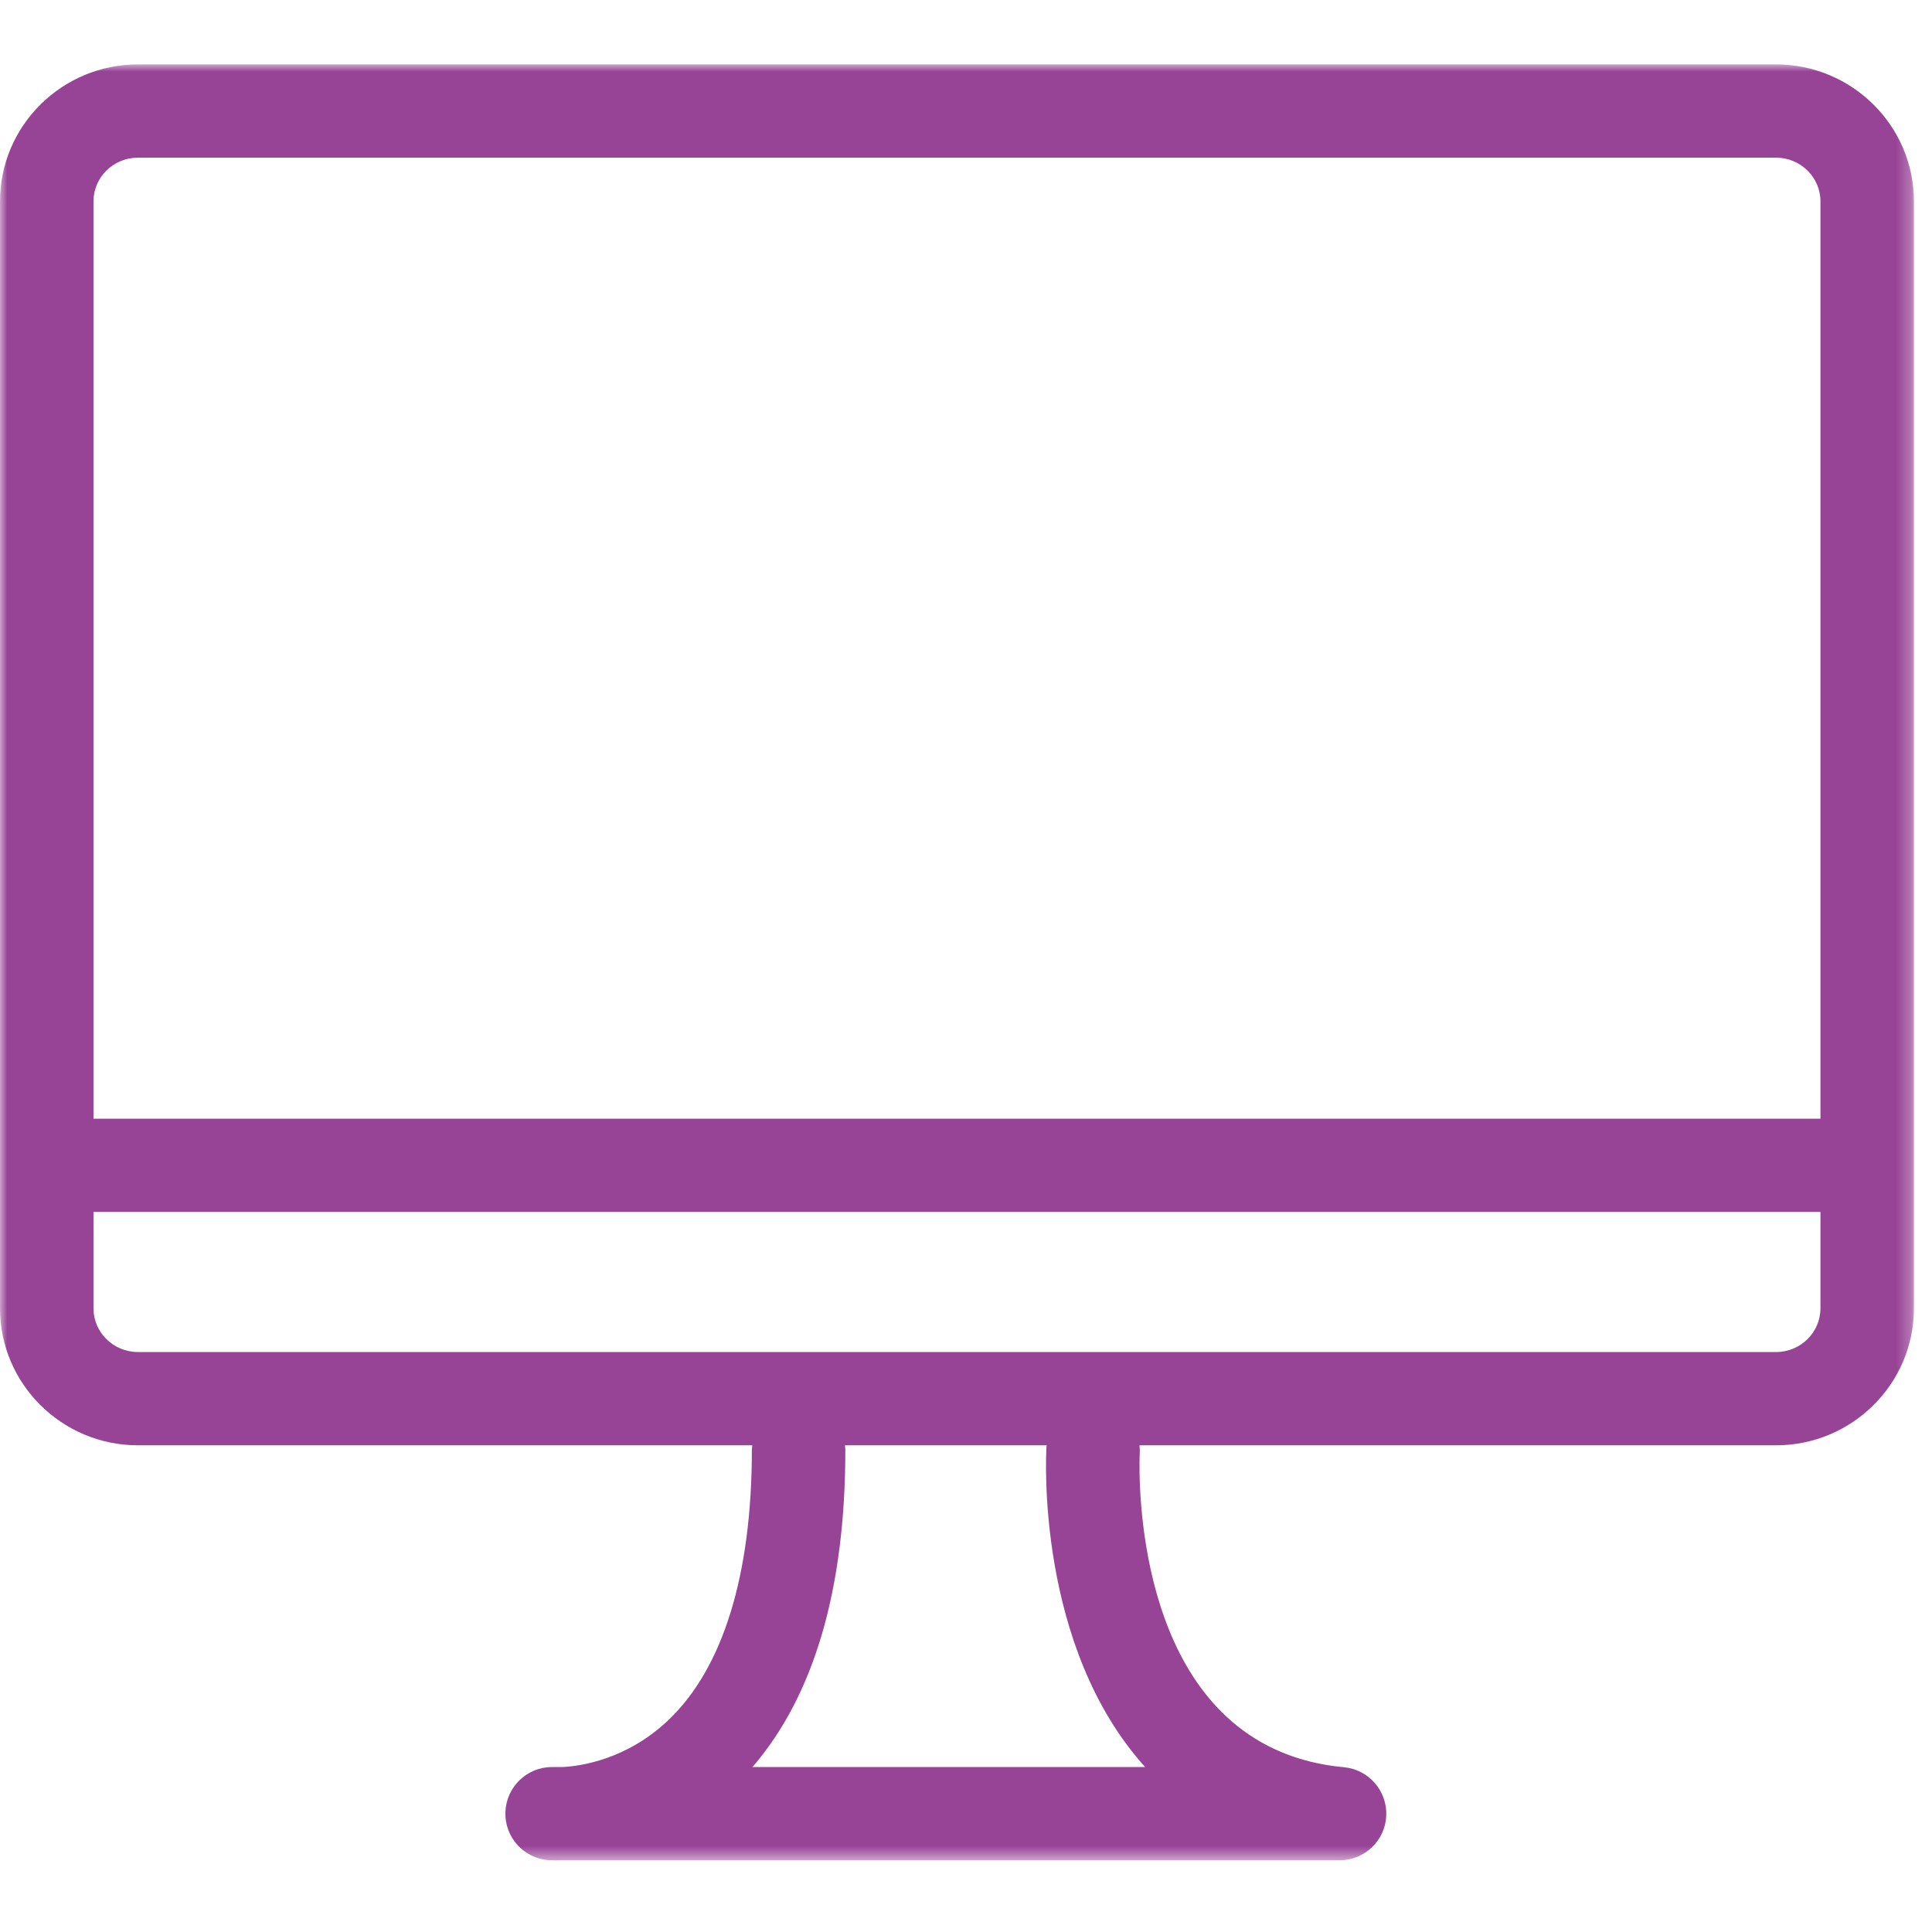 <?xml version="1.0" encoding="UTF-8"?>
<svg width="135px" height="135px" viewBox="0 0 135 135" version="1.1" xmlns="http://www.w3.org/2000/svg" xmlns:xlink="http://www.w3.org/1999/xlink">
    <!-- Generator: Sketch 56.3 (81716) - https://sketch.com -->
    <title>monitor P135</title>
    <desc>Created with Sketch.</desc>
    <defs>
        <polygon id="path-1" points="0 0 133.737 0 133.737 125.495 0 125.495"></polygon>
    </defs>
    <g id="monitor-" stroke="none" stroke-width="1" fill="none" fill-rule="evenodd">
        <g id="Group-3" transform="translate(0, 4.5)">
            <mask id="mask-2" fill="white">
                <use xlink:href="#path-1"></use>
            </mask>
            <g id="Clip-2"></g>
            <path d="M124.102,89.975 L9.64,89.975 C7.926,89.975 6.532,88.604 6.532,86.92 L6.532,80.188 L127.205,80.188 L127.205,86.92 C127.205,88.604 125.812,89.975 124.102,89.975 M80.016,118.972 L73.022,118.972 L66.995,118.972 L52.581,118.972 C56.887,113.978 59.069,106.533 59.069,96.801 C59.069,96.694 59.047,96.594 59.037,96.492 L73.142,96.492 C73.138,96.531 73.124,96.568 73.122,96.607 C73.081,97.265 72.408,110.548 80.016,118.972 M9.64,6.517 L124.102,6.517 C125.812,6.517 127.205,7.886 127.205,9.569 L127.205,73.671 L6.532,73.671 L6.532,9.569 C6.532,7.886 7.926,6.517 9.64,6.517 M124.102,0 L9.64,0 C4.322,0 0,4.293 0,9.569 L0,86.92 C0,92.197 4.322,96.492 9.64,96.492 L52.567,96.492 C52.559,96.594 52.537,96.694 52.537,96.801 C52.537,105.534 50.521,112.066 46.706,115.692 C43.795,118.457 40.572,118.907 39.329,118.972 L38.58,118.972 C36.818,118.972 35.377,120.363 35.316,122.118 C35.253,123.873 36.596,125.361 38.351,125.483 C38.395,125.485 38.569,125.496 38.861,125.496 C38.969,125.496 39.096,125.494 39.237,125.489 L66.995,125.489 L73.022,125.489 L93.603,125.489 C95.349,125.489 96.787,124.121 96.865,122.381 C96.945,120.641 95.641,119.146 93.904,118.985 C91.754,118.788 89.801,118.195 88.096,117.219 C78.871,111.942 79.633,97.139 79.642,96.992 C79.652,96.822 79.635,96.657 79.62,96.492 L124.102,96.492 C129.413,96.492 133.737,92.197 133.737,86.92 L133.737,9.569 C133.737,4.293 129.413,0 124.102,0" id="Fill-1" fill="#984496" mask="url(#mask-2)"></path>
        </g>
    </g>
</svg>
